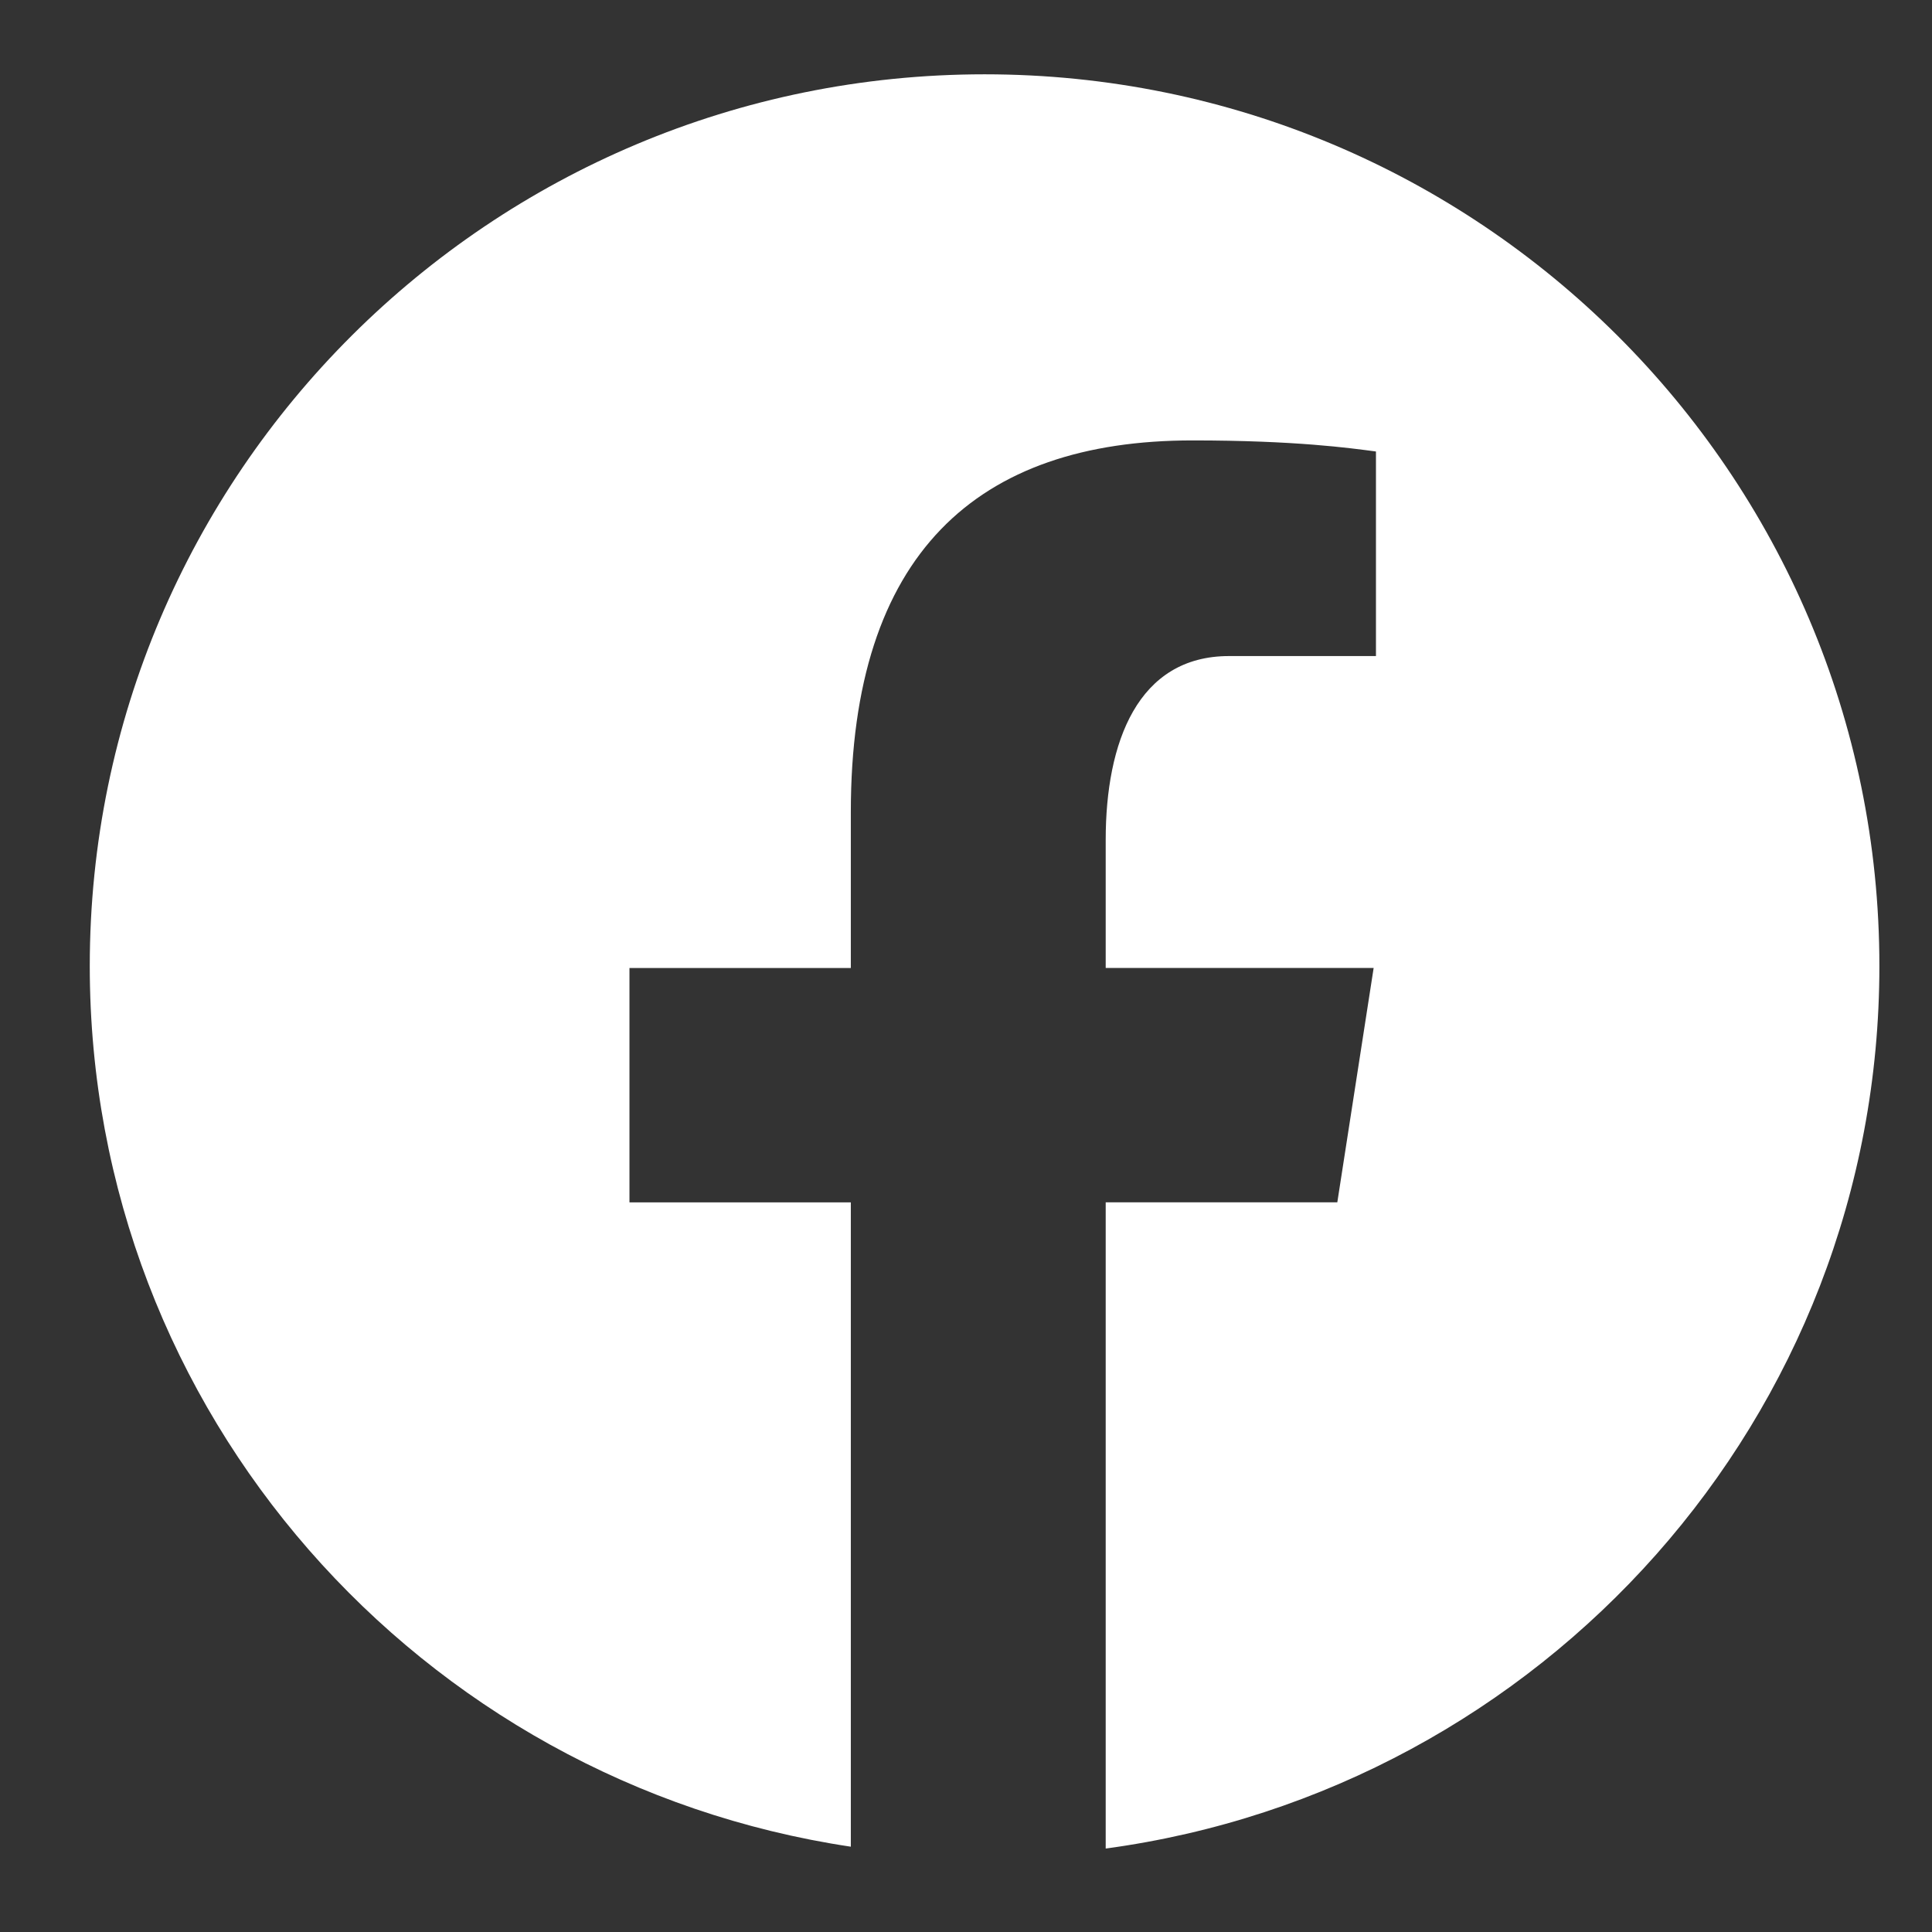 <svg fill="none" height="26" viewBox="0 0 26 26" width="26" xmlns="http://www.w3.org/2000/svg"><rect x="0" y="0" width="26" height="26" fill="#333333" stroke="none"/><path d="m13.25 1c-6.65 0-12.042 5.373-12.042 12 0 6.016 4.447 10.984 10.242 11.852v-8.671h-2.979v-3.154h2.979v-2.099c0-3.475 1.699-5.001 4.597-5.001 1.388 0 2.122.103 2.47.149v2.753h-1.977c-1.23 0-1.66 1.162-1.66 2.473v1.724h3.606l-.489 3.154h-3.117v8.697c5.877-.795 10.412-5.803 10.412-11.877 0-6.627-5.391-12-12.042-12z" fill="#fff"/></svg>